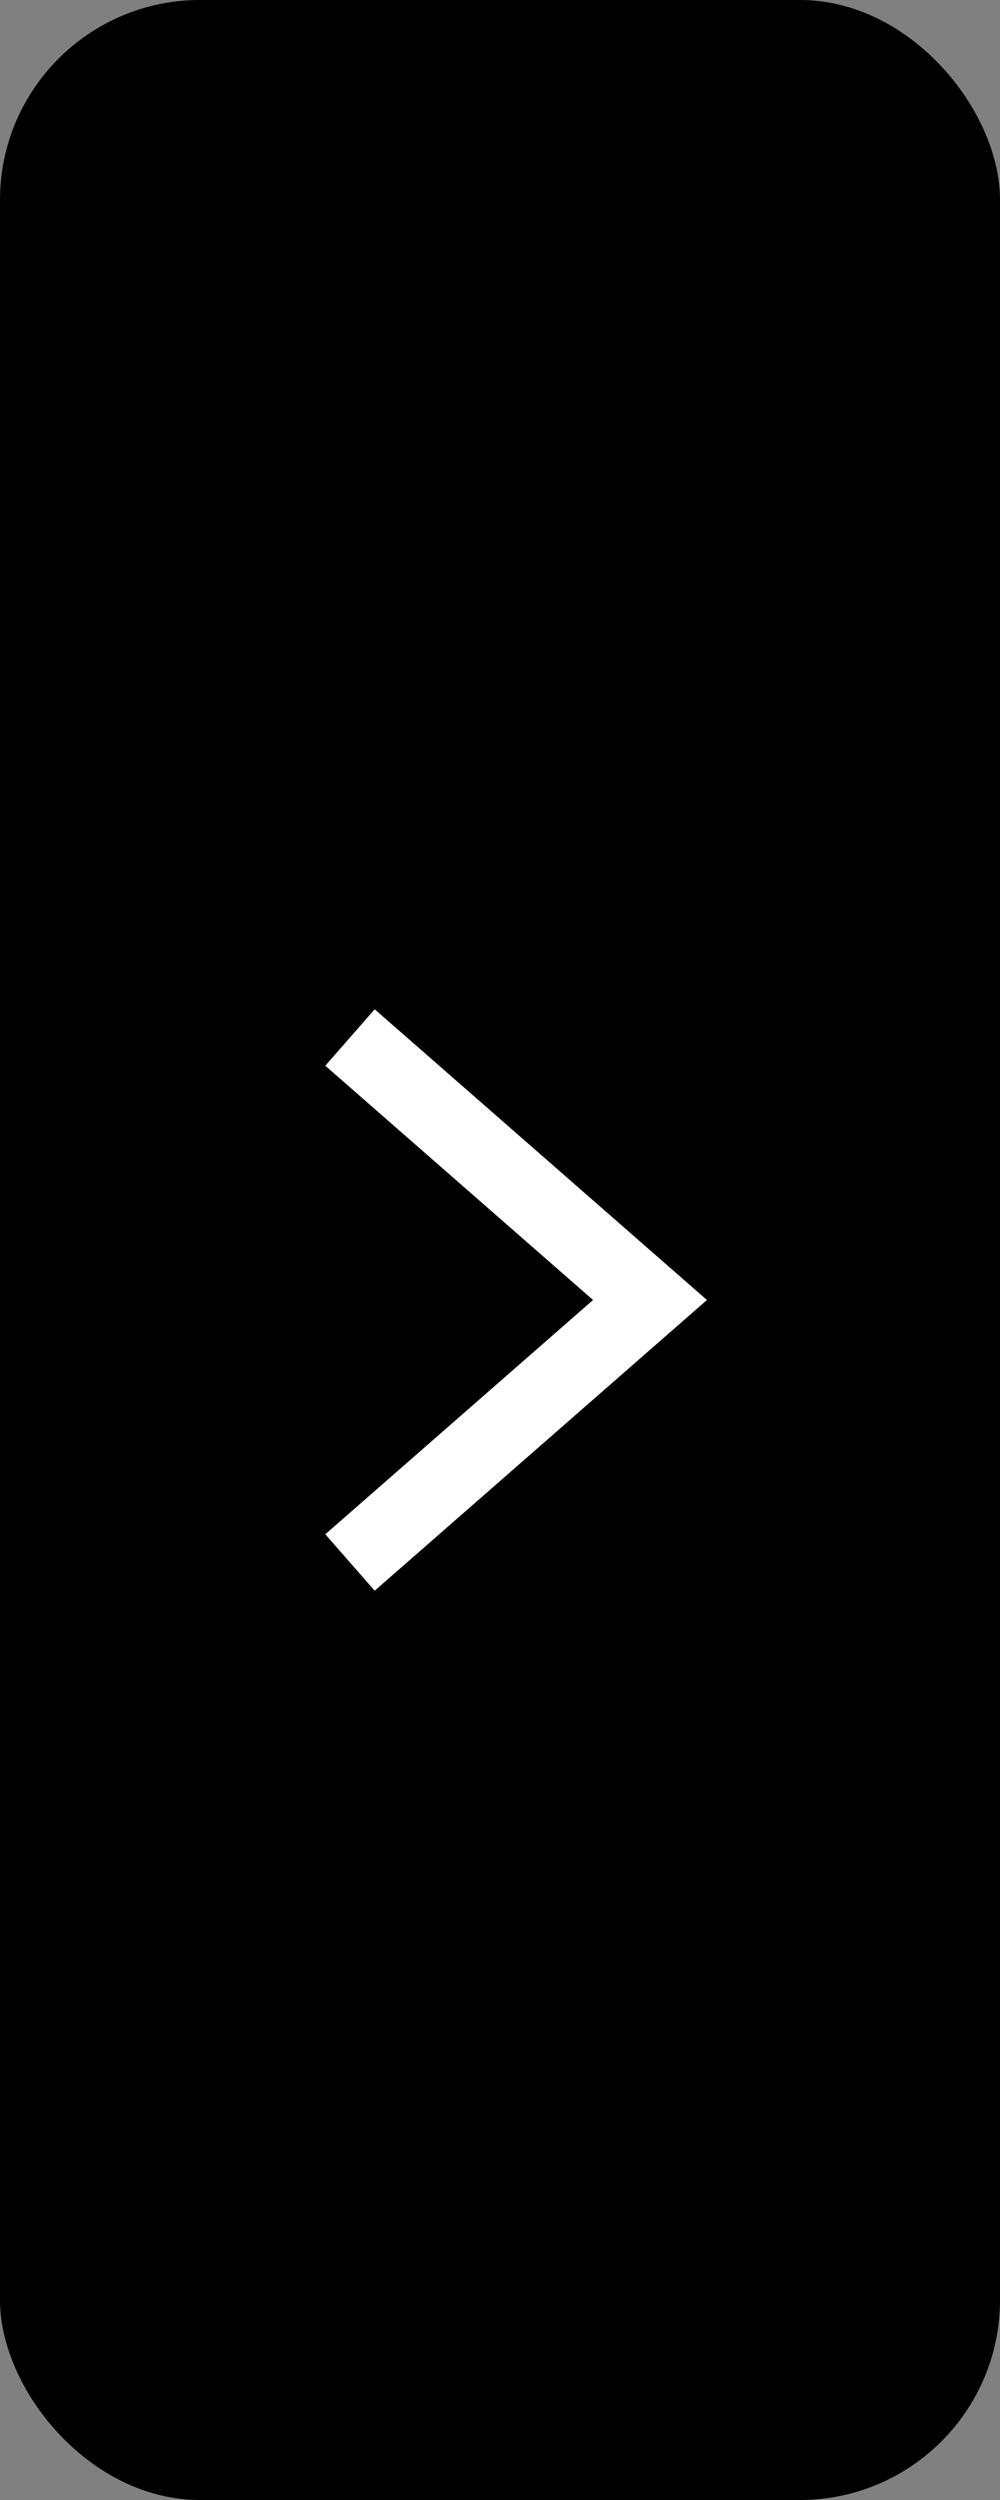 <?xml version="1.0" encoding="UTF-8"?> <svg xmlns="http://www.w3.org/2000/svg" width="40" height="100" viewBox="0 0 40 100" fill="none"><rect x="0" y="0" width="40" height="100" fill="#808080" stroke="none"/><rect width="40" height="100" rx="8" fill="black"></rect><path d="M14 41.5L26 52L14 62.5" stroke="white" stroke-width="3"></path></svg> 